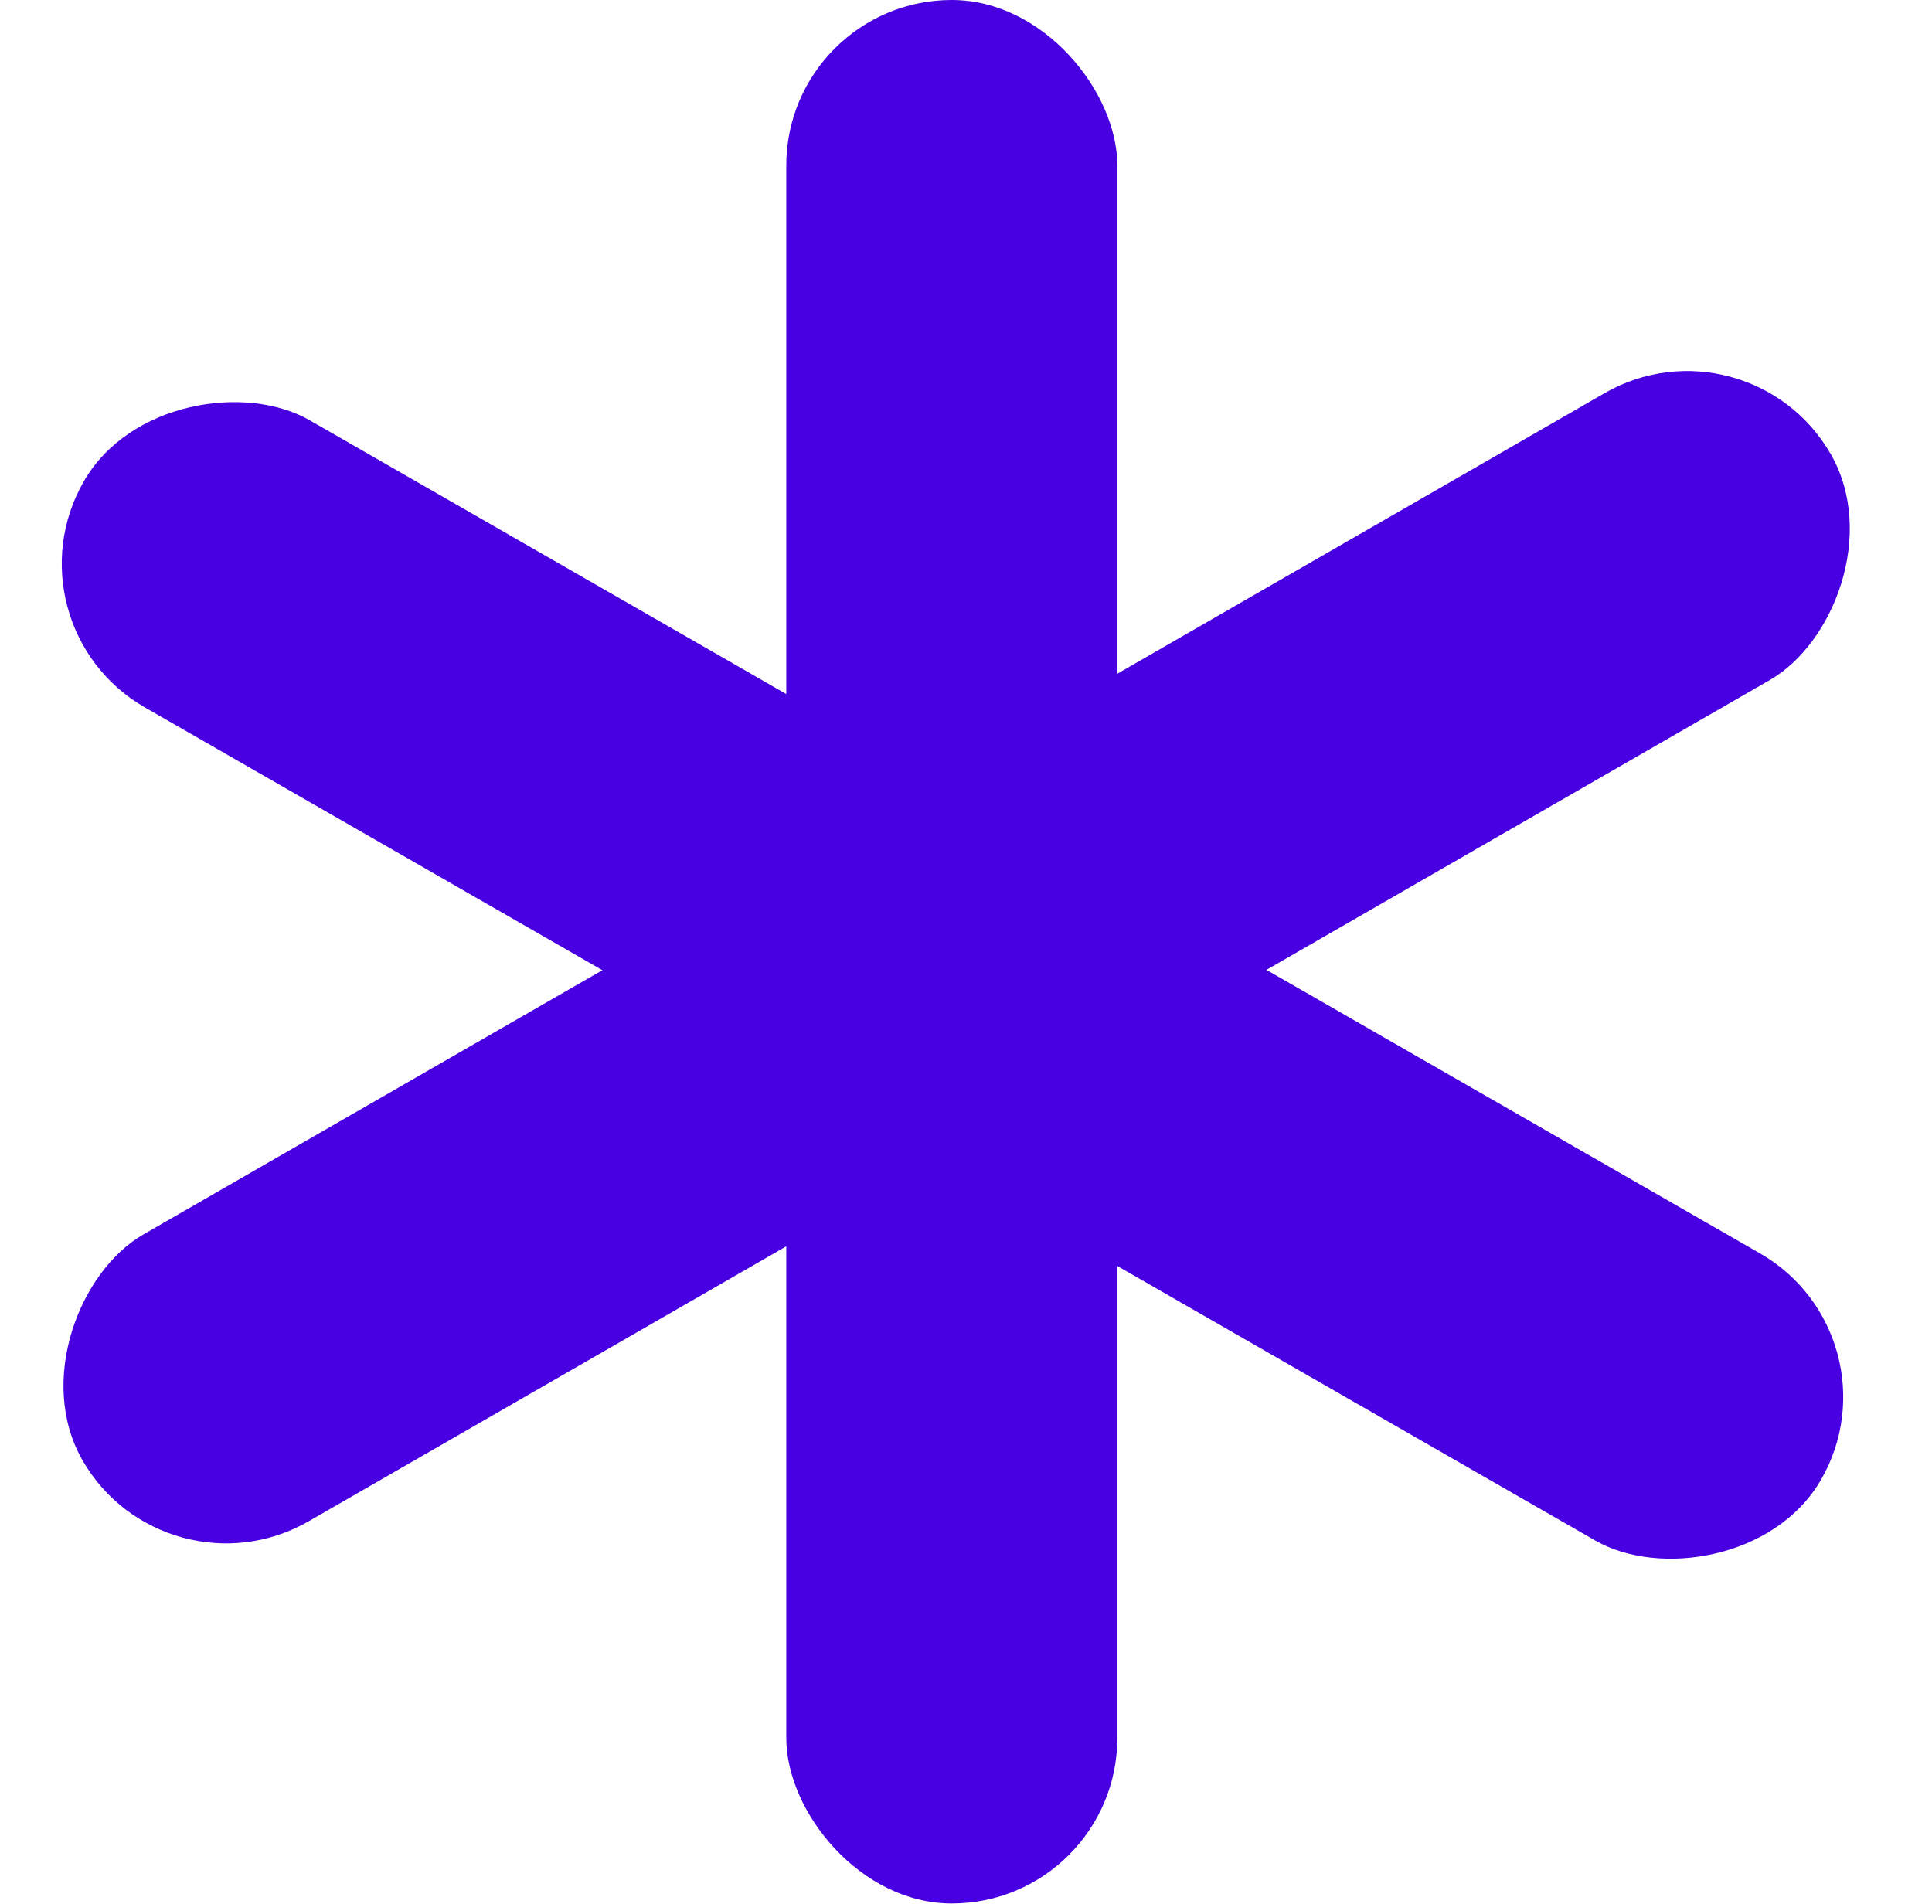 <?xml version="1.0" encoding="UTF-8"?> <svg xmlns="http://www.w3.org/2000/svg" width="70" height="69" viewBox="0 0 70 69" fill="none"> <rect x="28.488" width="11.995" height="68.973" rx="5.998" fill="#4800E2"></rect> <rect x="63.336" y="11.253" width="11.995" height="73.085" rx="5.998" transform="rotate(60.067 63.336 11.253)" fill="#4800E2"></rect> <rect x="68.973" y="48.406" width="11.995" height="72.598" rx="5.998" transform="rotate(119.876 68.973 48.406)" fill="#4800E2"></rect> </svg> 